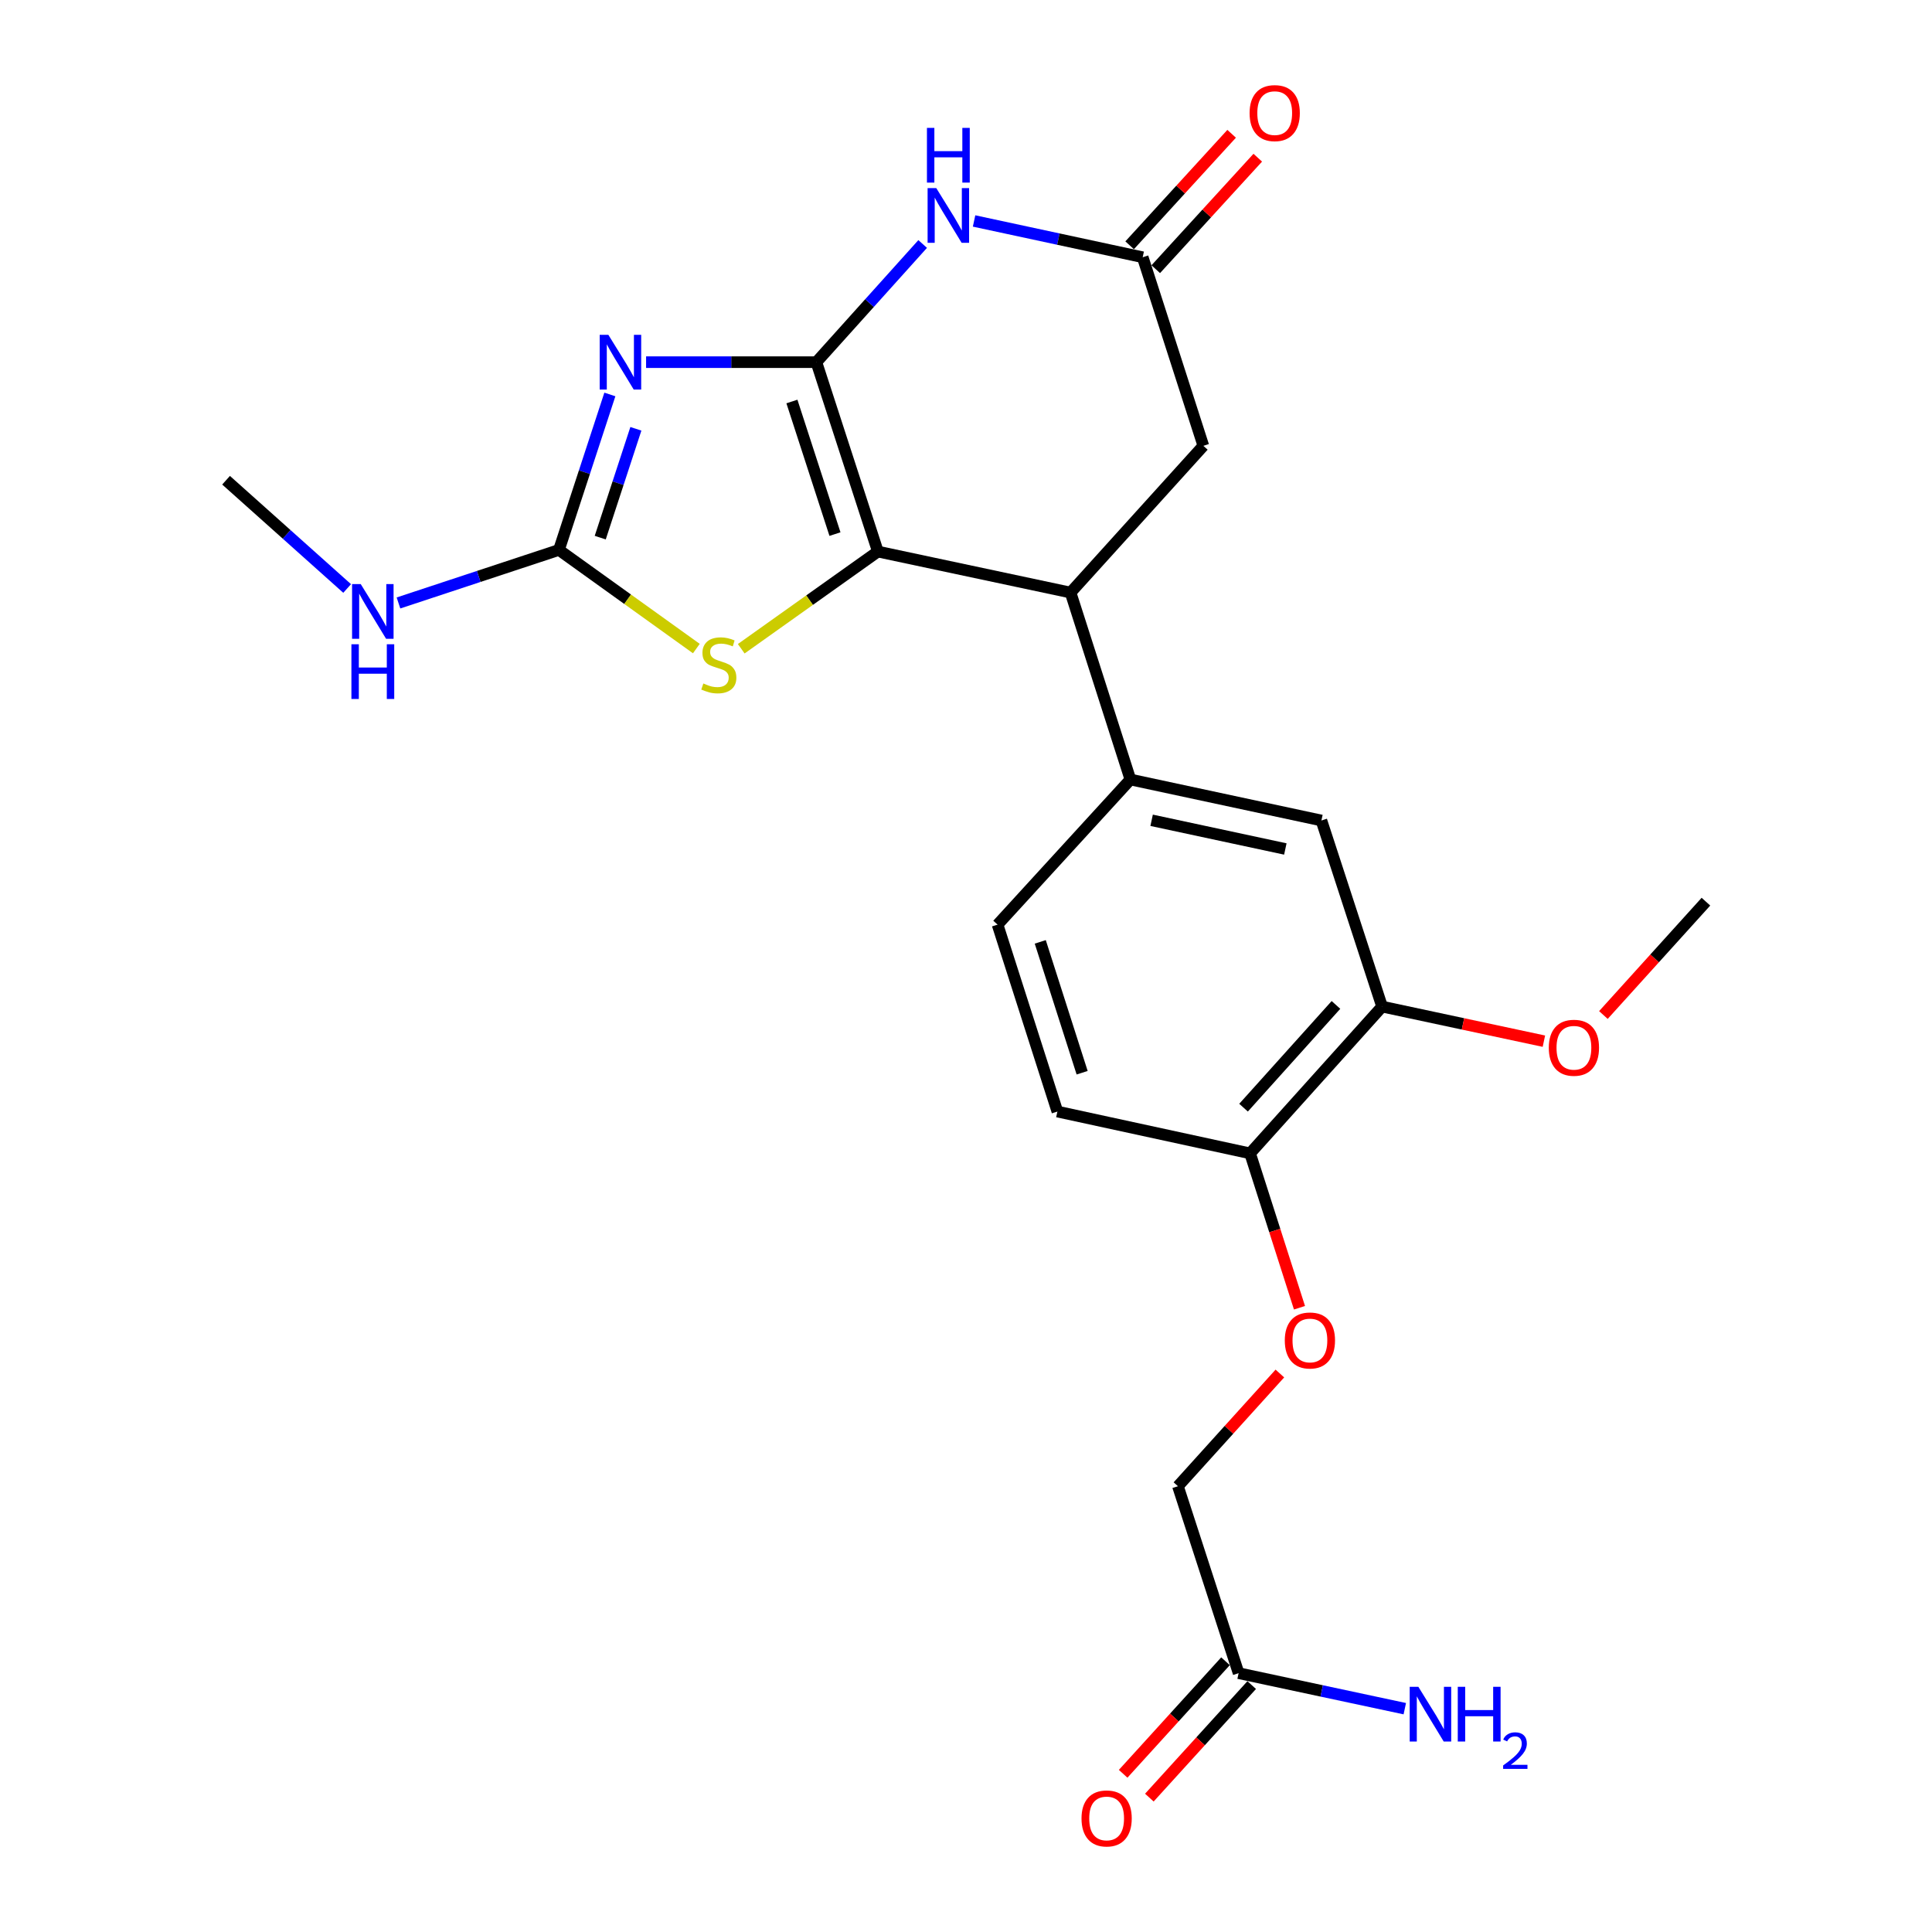 <?xml version='1.0' encoding='iso-8859-1'?>
<svg version='1.1' baseProfile='full'
              xmlns='http://www.w3.org/2000/svg'
                      xmlns:rdkit='http://www.rdkit.org/xml'
                      xmlns:xlink='http://www.w3.org/1999/xlink'
                  xml:space='preserve'
width='1000px' height='1000px' viewBox='0 0 1000 1000'>
<!-- END OF HEADER -->
<rect style='opacity:1.0;fill:#FFFFFF;stroke:none' width='1000' height='1000' x='0' y='0'> </rect>
<path class='bond-0' d='M 422.555,187.455 L 378.485,187.455' style='fill:none;fill-rule:evenodd;stroke:#000000;stroke-width:6px;stroke-linecap:butt;stroke-linejoin:miter;stroke-opacity:1' />
<path class='bond-0' d='M 378.485,187.455 L 334.414,187.455' style='fill:none;fill-rule:evenodd;stroke:#0000FF;stroke-width:6px;stroke-linecap:butt;stroke-linejoin:miter;stroke-opacity:1' />
<path class='bond-1' d='M 422.555,187.455 L 454.389,285.491' style='fill:none;fill-rule:evenodd;stroke:#000000;stroke-width:6px;stroke-linecap:butt;stroke-linejoin:miter;stroke-opacity:1' />
<path class='bond-1' d='M 409.896,207.821 L 432.18,276.446' style='fill:none;fill-rule:evenodd;stroke:#000000;stroke-width:6px;stroke-linecap:butt;stroke-linejoin:miter;stroke-opacity:1' />
<path class='bond-2' d='M 422.555,187.455 L 450.064,156.871' style='fill:none;fill-rule:evenodd;stroke:#000000;stroke-width:6px;stroke-linecap:butt;stroke-linejoin:miter;stroke-opacity:1' />
<path class='bond-2' d='M 450.064,156.871 L 477.572,126.287' style='fill:none;fill-rule:evenodd;stroke:#0000FF;stroke-width:6px;stroke-linecap:butt;stroke-linejoin:miter;stroke-opacity:1' />
<path class='bond-3' d='M 315.664,204.172 L 302.485,244.409' style='fill:none;fill-rule:evenodd;stroke:#0000FF;stroke-width:6px;stroke-linecap:butt;stroke-linejoin:miter;stroke-opacity:1' />
<path class='bond-3' d='M 302.485,244.409 L 289.306,284.645' style='fill:none;fill-rule:evenodd;stroke:#000000;stroke-width:6px;stroke-linecap:butt;stroke-linejoin:miter;stroke-opacity:1' />
<path class='bond-3' d='M 329.129,221.948 L 319.904,250.114' style='fill:none;fill-rule:evenodd;stroke:#0000FF;stroke-width:6px;stroke-linecap:butt;stroke-linejoin:miter;stroke-opacity:1' />
<path class='bond-3' d='M 319.904,250.114 L 310.679,278.28' style='fill:none;fill-rule:evenodd;stroke:#000000;stroke-width:6px;stroke-linecap:butt;stroke-linejoin:miter;stroke-opacity:1' />
<path class='bond-4' d='M 454.389,285.491 L 419.025,310.641' style='fill:none;fill-rule:evenodd;stroke:#000000;stroke-width:6px;stroke-linecap:butt;stroke-linejoin:miter;stroke-opacity:1' />
<path class='bond-4' d='M 419.025,310.641 L 383.662,335.791' style='fill:none;fill-rule:evenodd;stroke:#CCCC00;stroke-width:6px;stroke-linecap:butt;stroke-linejoin:miter;stroke-opacity:1' />
<path class='bond-5' d='M 454.389,285.491 L 554.115,306.713' style='fill:none;fill-rule:evenodd;stroke:#000000;stroke-width:6px;stroke-linecap:butt;stroke-linejoin:miter;stroke-opacity:1' />
<path class='bond-6' d='M 504.178,114.371 L 547.817,123.759' style='fill:none;fill-rule:evenodd;stroke:#0000FF;stroke-width:6px;stroke-linecap:butt;stroke-linejoin:miter;stroke-opacity:1' />
<path class='bond-6' d='M 547.817,123.759 L 591.457,133.147' style='fill:none;fill-rule:evenodd;stroke:#000000;stroke-width:6px;stroke-linecap:butt;stroke-linejoin:miter;stroke-opacity:1' />
<path class='bond-16' d='M 289.306,284.645 L 247.776,298.368' style='fill:none;fill-rule:evenodd;stroke:#000000;stroke-width:6px;stroke-linecap:butt;stroke-linejoin:miter;stroke-opacity:1' />
<path class='bond-16' d='M 247.776,298.368 L 206.247,312.092' style='fill:none;fill-rule:evenodd;stroke:#0000FF;stroke-width:6px;stroke-linecap:butt;stroke-linejoin:miter;stroke-opacity:1' />
<path class='bond-24' d='M 289.306,284.645 L 324.867,310.172' style='fill:none;fill-rule:evenodd;stroke:#000000;stroke-width:6px;stroke-linecap:butt;stroke-linejoin:miter;stroke-opacity:1' />
<path class='bond-24' d='M 324.867,310.172 L 360.429,335.699' style='fill:none;fill-rule:evenodd;stroke:#CCCC00;stroke-width:6px;stroke-linecap:butt;stroke-linejoin:miter;stroke-opacity:1' />
<path class='bond-7' d='M 554.115,306.713 L 585.092,403.475' style='fill:none;fill-rule:evenodd;stroke:#000000;stroke-width:6px;stroke-linecap:butt;stroke-linejoin:miter;stroke-opacity:1' />
<path class='bond-25' d='M 554.115,306.713 L 622.852,230.755' style='fill:none;fill-rule:evenodd;stroke:#000000;stroke-width:6px;stroke-linecap:butt;stroke-linejoin:miter;stroke-opacity:1' />
<path class='bond-9' d='M 591.457,133.147 L 622.852,230.755' style='fill:none;fill-rule:evenodd;stroke:#000000;stroke-width:6px;stroke-linecap:butt;stroke-linejoin:miter;stroke-opacity:1' />
<path class='bond-14' d='M 598.219,139.334 L 624.619,110.479' style='fill:none;fill-rule:evenodd;stroke:#000000;stroke-width:6px;stroke-linecap:butt;stroke-linejoin:miter;stroke-opacity:1' />
<path class='bond-14' d='M 624.619,110.479 L 651.019,81.624' style='fill:none;fill-rule:evenodd;stroke:#FF0000;stroke-width:6px;stroke-linecap:butt;stroke-linejoin:miter;stroke-opacity:1' />
<path class='bond-14' d='M 584.695,126.96 L 611.095,98.105' style='fill:none;fill-rule:evenodd;stroke:#000000;stroke-width:6px;stroke-linecap:butt;stroke-linejoin:miter;stroke-opacity:1' />
<path class='bond-14' d='M 611.095,98.105 L 637.495,69.25' style='fill:none;fill-rule:evenodd;stroke:#FF0000;stroke-width:6px;stroke-linecap:butt;stroke-linejoin:miter;stroke-opacity:1' />
<path class='bond-8' d='M 585.092,403.475 L 683.963,424.687' style='fill:none;fill-rule:evenodd;stroke:#000000;stroke-width:6px;stroke-linecap:butt;stroke-linejoin:miter;stroke-opacity:1' />
<path class='bond-8' d='M 596.078,424.58 L 665.287,439.428' style='fill:none;fill-rule:evenodd;stroke:#000000;stroke-width:6px;stroke-linecap:butt;stroke-linejoin:miter;stroke-opacity:1' />
<path class='bond-15' d='M 585.092,403.475 L 516.334,478.588' style='fill:none;fill-rule:evenodd;stroke:#000000;stroke-width:6px;stroke-linecap:butt;stroke-linejoin:miter;stroke-opacity:1' />
<path class='bond-10' d='M 683.963,424.687 L 715.369,521.012' style='fill:none;fill-rule:evenodd;stroke:#000000;stroke-width:6px;stroke-linecap:butt;stroke-linejoin:miter;stroke-opacity:1' />
<path class='bond-12' d='M 715.369,521.012 L 647.038,596.98' style='fill:none;fill-rule:evenodd;stroke:#000000;stroke-width:6px;stroke-linecap:butt;stroke-linejoin:miter;stroke-opacity:1' />
<path class='bond-12' d='M 691.491,520.149 L 643.659,573.327' style='fill:none;fill-rule:evenodd;stroke:#000000;stroke-width:6px;stroke-linecap:butt;stroke-linejoin:miter;stroke-opacity:1' />
<path class='bond-21' d='M 715.369,521.012 L 757.244,529.963' style='fill:none;fill-rule:evenodd;stroke:#000000;stroke-width:6px;stroke-linecap:butt;stroke-linejoin:miter;stroke-opacity:1' />
<path class='bond-21' d='M 757.244,529.963 L 799.118,538.913' style='fill:none;fill-rule:evenodd;stroke:#FF0000;stroke-width:6px;stroke-linecap:butt;stroke-linejoin:miter;stroke-opacity:1' />
<path class='bond-11' d='M 641.101,866.026 L 609.696,769.263' style='fill:none;fill-rule:evenodd;stroke:#000000;stroke-width:6px;stroke-linecap:butt;stroke-linejoin:miter;stroke-opacity:1' />
<path class='bond-17' d='M 634.321,859.859 L 607.831,888.986' style='fill:none;fill-rule:evenodd;stroke:#000000;stroke-width:6px;stroke-linecap:butt;stroke-linejoin:miter;stroke-opacity:1' />
<path class='bond-17' d='M 607.831,888.986 L 581.342,918.114' style='fill:none;fill-rule:evenodd;stroke:#FF0000;stroke-width:6px;stroke-linecap:butt;stroke-linejoin:miter;stroke-opacity:1' />
<path class='bond-17' d='M 647.882,872.192 L 621.392,901.319' style='fill:none;fill-rule:evenodd;stroke:#000000;stroke-width:6px;stroke-linecap:butt;stroke-linejoin:miter;stroke-opacity:1' />
<path class='bond-17' d='M 621.392,901.319 L 594.903,930.446' style='fill:none;fill-rule:evenodd;stroke:#FF0000;stroke-width:6px;stroke-linecap:butt;stroke-linejoin:miter;stroke-opacity:1' />
<path class='bond-20' d='M 641.101,866.026 L 684.111,875.218' style='fill:none;fill-rule:evenodd;stroke:#000000;stroke-width:6px;stroke-linecap:butt;stroke-linejoin:miter;stroke-opacity:1' />
<path class='bond-20' d='M 684.111,875.218 L 727.121,884.41' style='fill:none;fill-rule:evenodd;stroke:#0000FF;stroke-width:6px;stroke-linecap:butt;stroke-linejoin:miter;stroke-opacity:1' />
<path class='bond-13' d='M 647.038,596.98 L 659.824,636.932' style='fill:none;fill-rule:evenodd;stroke:#000000;stroke-width:6px;stroke-linecap:butt;stroke-linejoin:miter;stroke-opacity:1' />
<path class='bond-13' d='M 659.824,636.932 L 672.61,676.883' style='fill:none;fill-rule:evenodd;stroke:#FF0000;stroke-width:6px;stroke-linecap:butt;stroke-linejoin:miter;stroke-opacity:1' />
<path class='bond-26' d='M 647.038,596.98 L 547.302,575.341' style='fill:none;fill-rule:evenodd;stroke:#000000;stroke-width:6px;stroke-linecap:butt;stroke-linejoin:miter;stroke-opacity:1' />
<path class='bond-19' d='M 662.46,710.929 L 636.078,740.096' style='fill:none;fill-rule:evenodd;stroke:#FF0000;stroke-width:6px;stroke-linecap:butt;stroke-linejoin:miter;stroke-opacity:1' />
<path class='bond-19' d='M 636.078,740.096 L 609.696,769.263' style='fill:none;fill-rule:evenodd;stroke:#000000;stroke-width:6px;stroke-linecap:butt;stroke-linejoin:miter;stroke-opacity:1' />
<path class='bond-18' d='M 516.334,478.588 L 547.302,575.341' style='fill:none;fill-rule:evenodd;stroke:#000000;stroke-width:6px;stroke-linecap:butt;stroke-linejoin:miter;stroke-opacity:1' />
<path class='bond-18' d='M 538.437,487.513 L 560.114,555.24' style='fill:none;fill-rule:evenodd;stroke:#000000;stroke-width:6px;stroke-linecap:butt;stroke-linejoin:miter;stroke-opacity:1' />
<path class='bond-22' d='M 179.683,304.599 L 148.348,276.582' style='fill:none;fill-rule:evenodd;stroke:#0000FF;stroke-width:6px;stroke-linecap:butt;stroke-linejoin:miter;stroke-opacity:1' />
<path class='bond-22' d='M 148.348,276.582 L 117.013,248.566' style='fill:none;fill-rule:evenodd;stroke:#000000;stroke-width:6px;stroke-linecap:butt;stroke-linejoin:miter;stroke-opacity:1' />
<path class='bond-23' d='M 829.915,525.368 L 856.451,496.036' style='fill:none;fill-rule:evenodd;stroke:#FF0000;stroke-width:6px;stroke-linecap:butt;stroke-linejoin:miter;stroke-opacity:1' />
<path class='bond-23' d='M 856.451,496.036 L 882.987,466.704' style='fill:none;fill-rule:evenodd;stroke:#000000;stroke-width:6px;stroke-linecap:butt;stroke-linejoin:miter;stroke-opacity:1' />
<path  class='atom-1' d='M 314.879 173.295
L 324.159 188.295
Q 325.079 189.775, 326.559 192.455
Q 328.039 195.135, 328.119 195.295
L 328.119 173.295
L 331.879 173.295
L 331.879 201.615
L 327.999 201.615
L 318.039 185.215
Q 316.879 183.295, 315.639 181.095
Q 314.439 178.895, 314.079 178.215
L 314.079 201.615
L 310.399 201.615
L 310.399 173.295
L 314.879 173.295
' fill='#0000FF'/>
<path  class='atom-3' d='M 484.605 97.347
L 493.885 112.347
Q 494.805 113.827, 496.285 116.507
Q 497.765 119.187, 497.845 119.347
L 497.845 97.347
L 501.605 97.347
L 501.605 125.667
L 497.725 125.667
L 487.765 109.267
Q 486.605 107.347, 485.365 105.147
Q 484.165 102.947, 483.805 102.267
L 483.805 125.667
L 480.125 125.667
L 480.125 97.347
L 484.605 97.347
' fill='#0000FF'/>
<path  class='atom-3' d='M 479.785 66.195
L 483.625 66.195
L 483.625 78.235
L 498.105 78.235
L 498.105 66.195
L 501.945 66.195
L 501.945 94.515
L 498.105 94.515
L 498.105 81.435
L 483.625 81.435
L 483.625 94.515
L 479.785 94.515
L 479.785 66.195
' fill='#0000FF'/>
<path  class='atom-5' d='M 364.056 353.765
Q 364.376 353.885, 365.696 354.445
Q 367.016 355.005, 368.456 355.365
Q 369.936 355.685, 371.376 355.685
Q 374.056 355.685, 375.616 354.405
Q 377.176 353.085, 377.176 350.805
Q 377.176 349.245, 376.376 348.285
Q 375.616 347.325, 374.416 346.805
Q 373.216 346.285, 371.216 345.685
Q 368.696 344.925, 367.176 344.205
Q 365.696 343.485, 364.616 341.965
Q 363.576 340.445, 363.576 337.885
Q 363.576 334.325, 365.976 332.125
Q 368.416 329.925, 373.216 329.925
Q 376.496 329.925, 380.216 331.485
L 379.296 334.565
Q 375.896 333.165, 373.336 333.165
Q 370.576 333.165, 369.056 334.325
Q 367.536 335.445, 367.576 337.405
Q 367.576 338.925, 368.336 339.845
Q 369.136 340.765, 370.256 341.285
Q 371.416 341.805, 373.336 342.405
Q 375.896 343.205, 377.416 344.005
Q 378.936 344.805, 380.016 346.445
Q 381.136 348.045, 381.136 350.805
Q 381.136 354.725, 378.496 356.845
Q 375.896 358.925, 371.536 358.925
Q 369.016 358.925, 367.096 358.365
Q 365.216 357.845, 362.976 356.925
L 364.056 353.765
' fill='#CCCC00'/>
<path  class='atom-14' d='M 665.006 693.823
Q 665.006 687.023, 668.366 683.223
Q 671.726 679.423, 678.006 679.423
Q 684.286 679.423, 687.646 683.223
Q 691.006 687.023, 691.006 693.823
Q 691.006 700.703, 687.606 704.623
Q 684.206 708.503, 678.006 708.503
Q 671.766 708.503, 668.366 704.623
Q 665.006 700.743, 665.006 693.823
M 678.006 705.303
Q 682.326 705.303, 684.646 702.423
Q 687.006 699.503, 687.006 693.823
Q 687.006 688.263, 684.646 685.463
Q 682.326 682.623, 678.006 682.623
Q 673.686 682.623, 671.326 685.423
Q 669.006 688.223, 669.006 693.823
Q 669.006 699.543, 671.326 702.423
Q 673.686 705.303, 678.006 705.303
' fill='#FF0000'/>
<path  class='atom-15' d='M 646.788 58.542
Q 646.788 51.742, 650.148 47.942
Q 653.508 44.142, 659.788 44.142
Q 666.068 44.142, 669.428 47.942
Q 672.788 51.742, 672.788 58.542
Q 672.788 65.422, 669.388 69.342
Q 665.988 73.222, 659.788 73.222
Q 653.548 73.222, 650.148 69.342
Q 646.788 65.462, 646.788 58.542
M 659.788 70.022
Q 664.108 70.022, 666.428 67.142
Q 668.788 64.222, 668.788 58.542
Q 668.788 52.982, 666.428 50.182
Q 664.108 47.342, 659.788 47.342
Q 655.468 47.342, 653.108 50.142
Q 650.788 52.942, 650.788 58.542
Q 650.788 64.262, 653.108 67.142
Q 655.468 70.022, 659.788 70.022
' fill='#FF0000'/>
<path  class='atom-17' d='M 186.711 302.319
L 195.991 317.319
Q 196.911 318.799, 198.391 321.479
Q 199.871 324.159, 199.951 324.319
L 199.951 302.319
L 203.711 302.319
L 203.711 330.639
L 199.831 330.639
L 189.871 314.239
Q 188.711 312.319, 187.471 310.119
Q 186.271 307.919, 185.911 307.239
L 185.911 330.639
L 182.231 330.639
L 182.231 302.319
L 186.711 302.319
' fill='#0000FF'/>
<path  class='atom-17' d='M 181.891 333.471
L 185.731 333.471
L 185.731 345.511
L 200.211 345.511
L 200.211 333.471
L 204.051 333.471
L 204.051 361.791
L 200.211 361.791
L 200.211 348.711
L 185.731 348.711
L 185.731 361.791
L 181.891 361.791
L 181.891 333.471
' fill='#0000FF'/>
<path  class='atom-18' d='M 559.791 941.218
Q 559.791 934.418, 563.151 930.618
Q 566.511 926.818, 572.791 926.818
Q 579.071 926.818, 582.431 930.618
Q 585.791 934.418, 585.791 941.218
Q 585.791 948.098, 582.391 952.018
Q 578.991 955.898, 572.791 955.898
Q 566.551 955.898, 563.151 952.018
Q 559.791 948.138, 559.791 941.218
M 572.791 952.698
Q 577.111 952.698, 579.431 949.818
Q 581.791 946.898, 581.791 941.218
Q 581.791 935.658, 579.431 932.858
Q 577.111 930.018, 572.791 930.018
Q 568.471 930.018, 566.111 932.818
Q 563.791 935.618, 563.791 941.218
Q 563.791 946.938, 566.111 949.818
Q 568.471 952.698, 572.791 952.698
' fill='#FF0000'/>
<path  class='atom-21' d='M 734.139 873.088
L 743.419 888.088
Q 744.339 889.568, 745.819 892.248
Q 747.299 894.928, 747.379 895.088
L 747.379 873.088
L 751.139 873.088
L 751.139 901.408
L 747.259 901.408
L 737.299 885.008
Q 736.139 883.088, 734.899 880.888
Q 733.699 878.688, 733.339 878.008
L 733.339 901.408
L 729.659 901.408
L 729.659 873.088
L 734.139 873.088
' fill='#0000FF'/>
<path  class='atom-21' d='M 754.539 873.088
L 758.379 873.088
L 758.379 885.128
L 772.859 885.128
L 772.859 873.088
L 776.699 873.088
L 776.699 901.408
L 772.859 901.408
L 772.859 888.328
L 758.379 888.328
L 758.379 901.408
L 754.539 901.408
L 754.539 873.088
' fill='#0000FF'/>
<path  class='atom-21' d='M 778.072 900.414
Q 778.759 898.645, 780.395 897.669
Q 782.032 896.665, 784.303 896.665
Q 787.127 896.665, 788.711 898.197
Q 790.295 899.728, 790.295 902.447
Q 790.295 905.219, 788.236 907.806
Q 786.203 910.393, 781.979 913.456
L 790.612 913.456
L 790.612 915.568
L 778.019 915.568
L 778.019 913.799
Q 781.504 911.317, 783.563 909.469
Q 785.649 907.621, 786.652 905.958
Q 787.655 904.295, 787.655 902.579
Q 787.655 900.784, 786.758 899.781
Q 785.86 898.777, 784.303 898.777
Q 782.798 898.777, 781.795 899.385
Q 780.791 899.992, 780.079 901.338
L 778.072 900.414
' fill='#0000FF'/>
<path  class='atom-22' d='M 801.657 542.314
Q 801.657 535.514, 805.017 531.714
Q 808.377 527.914, 814.657 527.914
Q 820.937 527.914, 824.297 531.714
Q 827.657 535.514, 827.657 542.314
Q 827.657 549.194, 824.257 553.114
Q 820.857 556.994, 814.657 556.994
Q 808.417 556.994, 805.017 553.114
Q 801.657 549.234, 801.657 542.314
M 814.657 553.794
Q 818.977 553.794, 821.297 550.914
Q 823.657 547.994, 823.657 542.314
Q 823.657 536.754, 821.297 533.954
Q 818.977 531.114, 814.657 531.114
Q 810.337 531.114, 807.977 533.914
Q 805.657 536.714, 805.657 542.314
Q 805.657 548.034, 807.977 550.914
Q 810.337 553.794, 814.657 553.794
' fill='#FF0000'/>
</svg>

